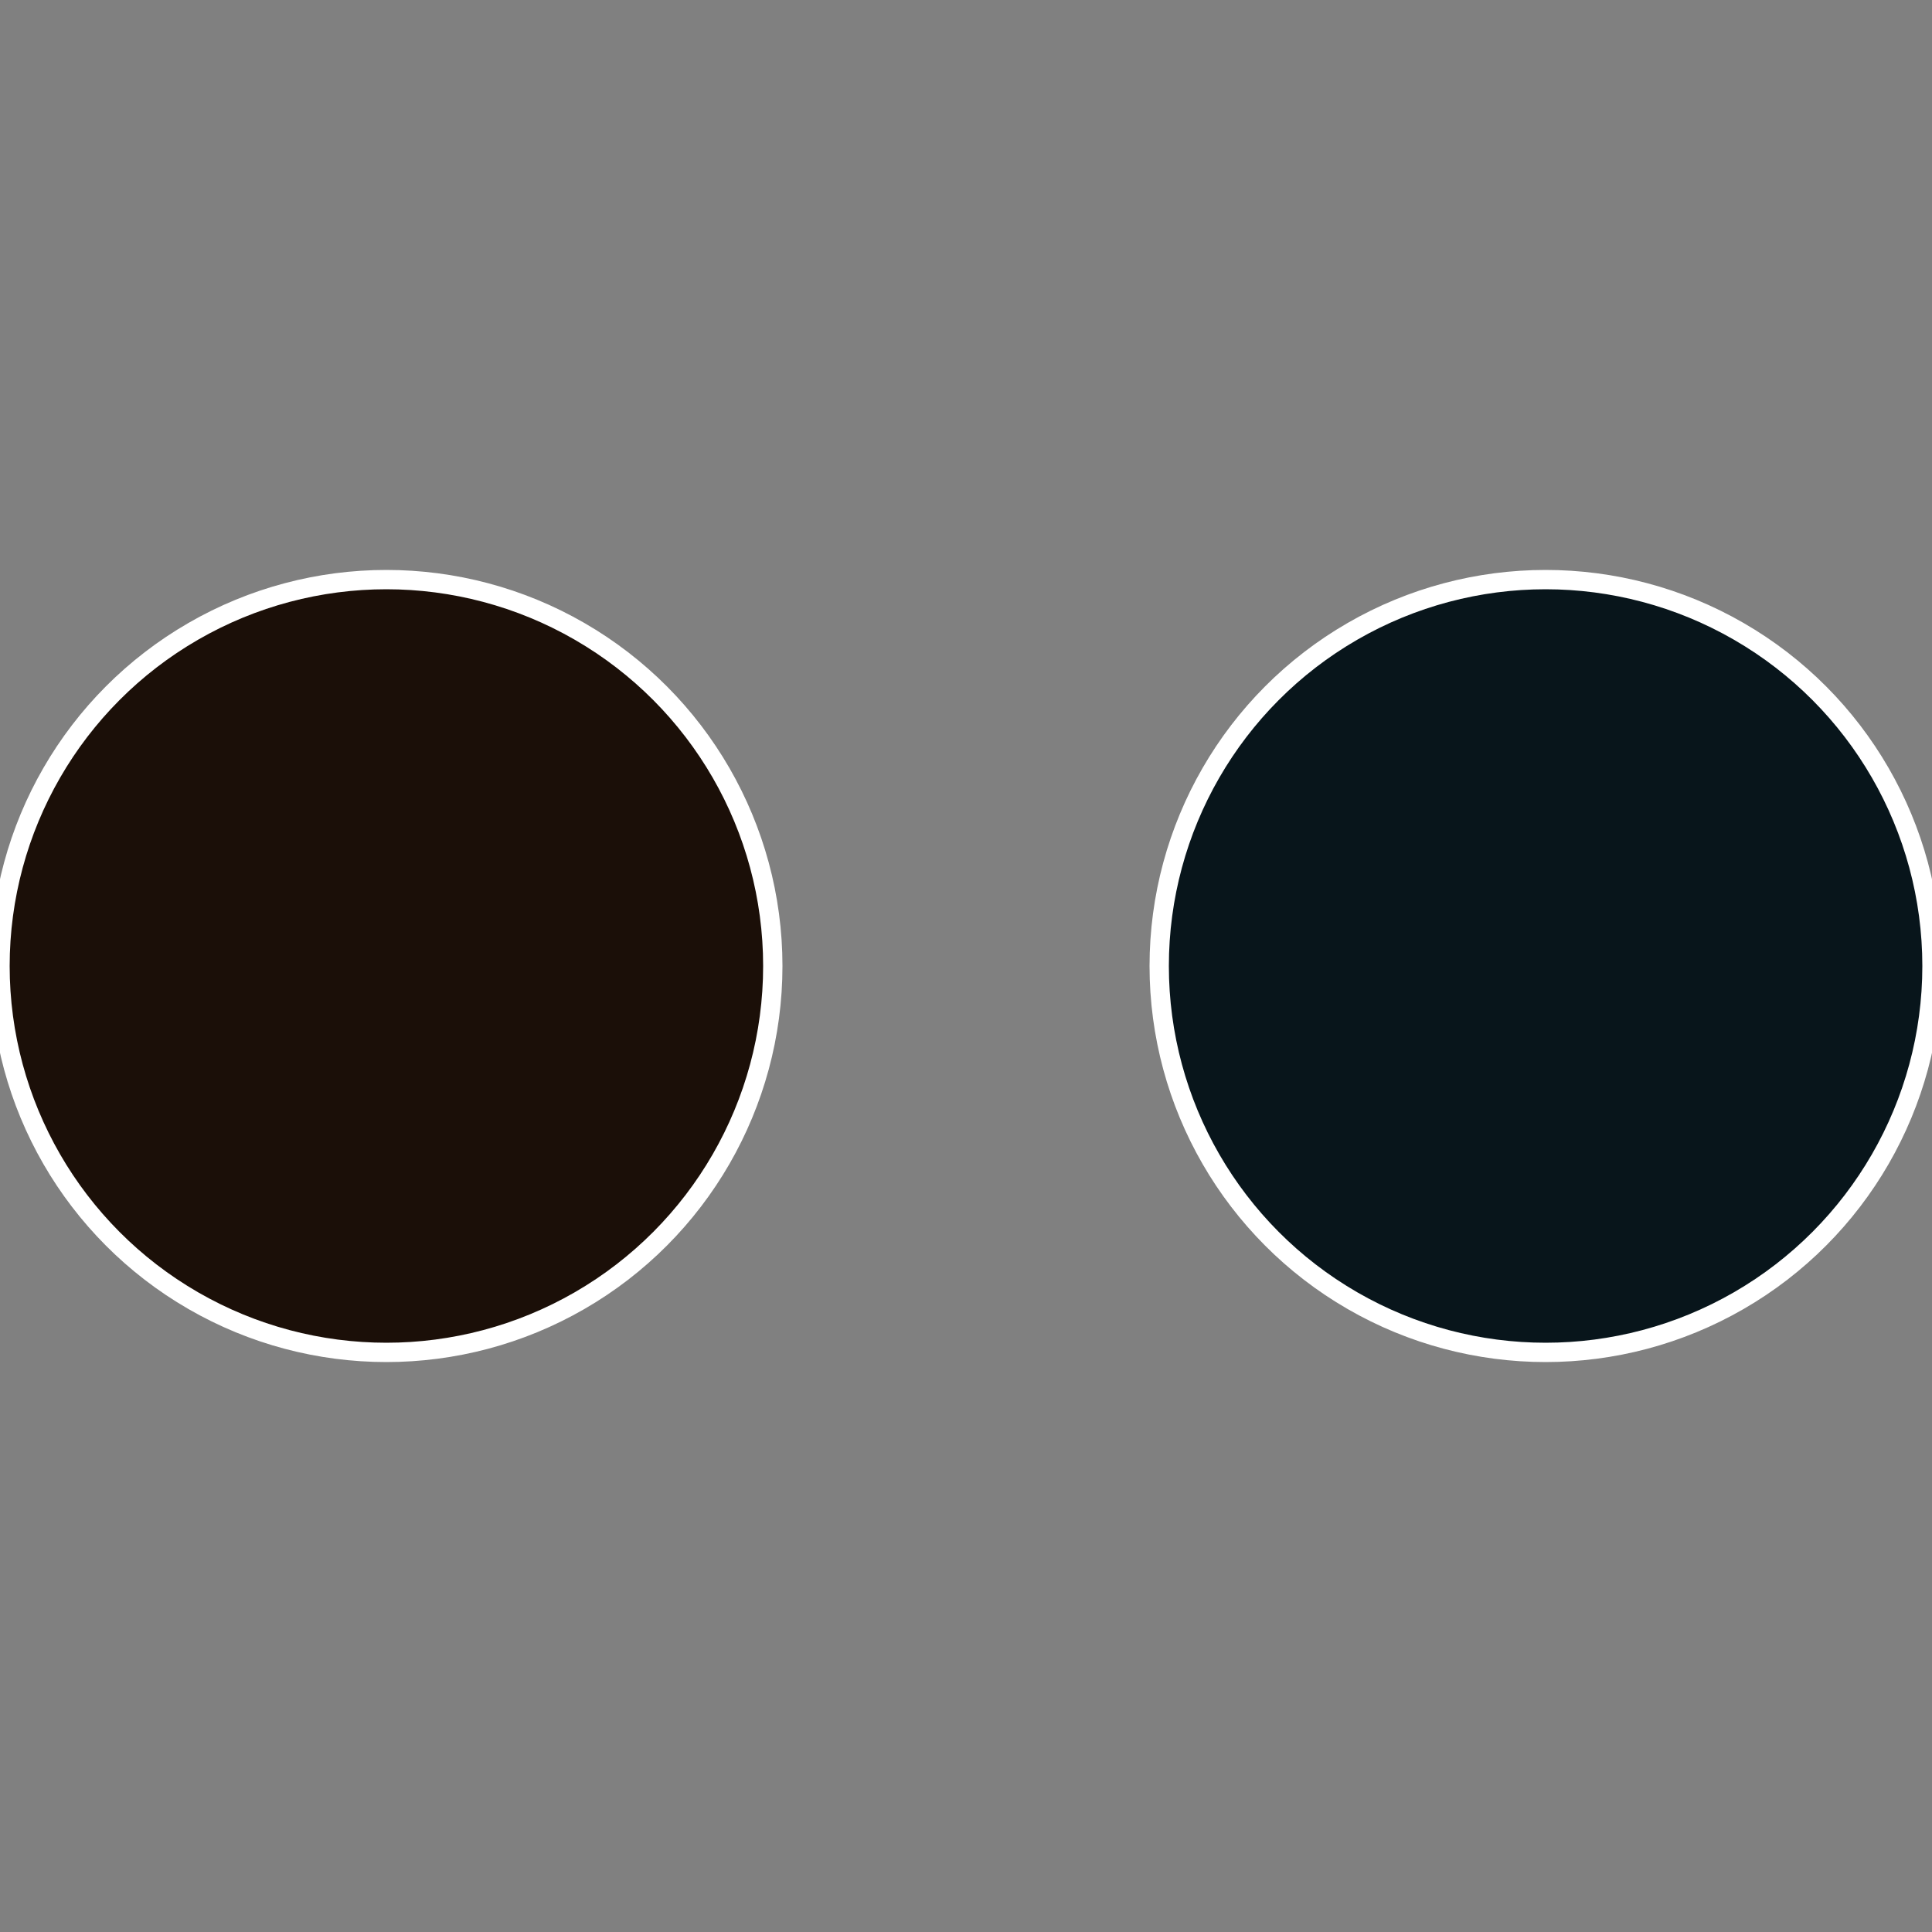<?xml version="1.0" standalone="no"?>
<svg width="500" height="500" viewBox="-1 -1 2 2" xmlns="http://www.w3.org/2000/svg">
 
                <rect x="-1" y="-1" width="2" height="2" fill="#808080" stroke="none"/>
 
                <circle cx="0.6" cy="0" r="0.4" fill="#08151b" stroke="#fff" stroke-width="1%" />
             
                <circle cx="-0.6" cy="7.3478807948841E-17" r="0.4" fill="#1b0f08" stroke="#fff" stroke-width="1%" />
            </svg>
